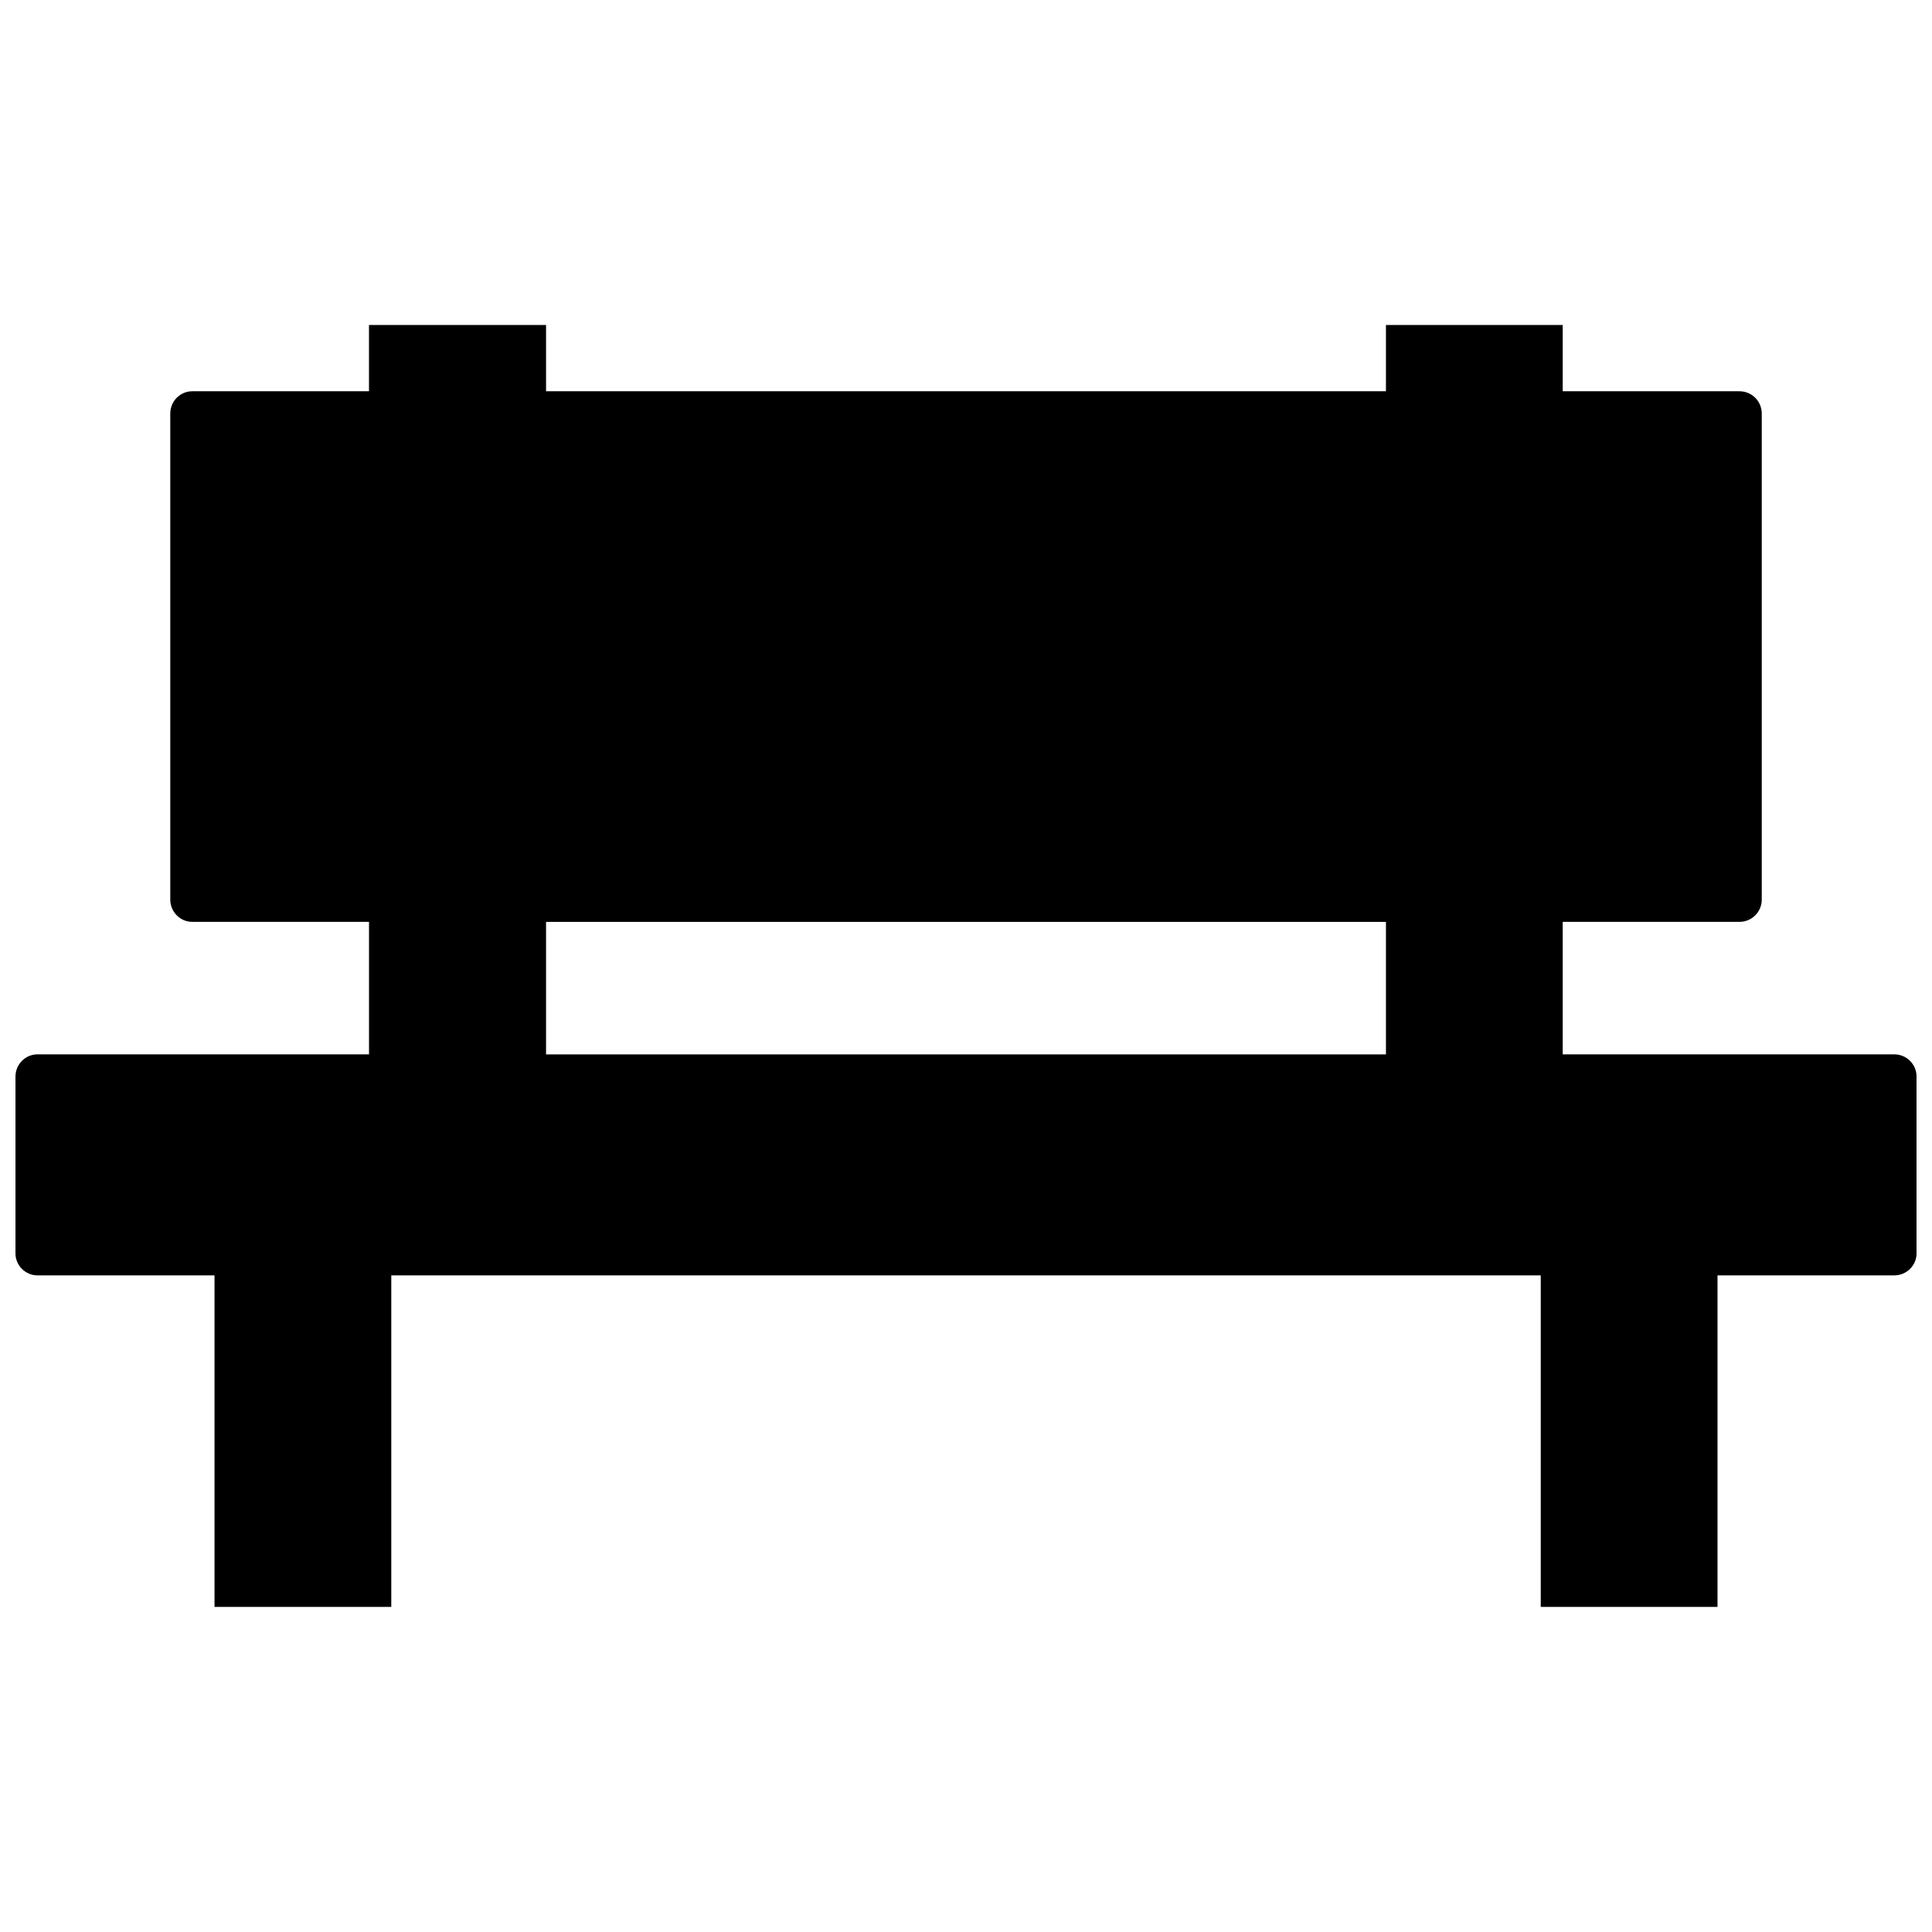 <?xml version="1.0" encoding="UTF-8"?>
<!-- Uploaded to: SVG Repo, www.svgrepo.com, Generator: SVG Repo Mixer Tools -->
<svg width="800px" height="800px" version="1.1" viewBox="144 144 512 512" xmlns="http://www.w3.org/2000/svg">
 <defs>
  <clipPath id="a">
   <path d="m148.09 230h503.81v340h-503.81z"/>
  </clipPath>
 </defs>
 <g clip-path="url(#a)">
  <path d="m194.94 247.69h46.844v-17.559h46.926v17.559h222.58v-17.559h46.844v17.559h46.844c3.273 0 5.906 2.633 5.906 5.906v128.8c0 3.273-2.633 5.906-5.906 5.906h-46.844v35.113h87.867c3.273 0 5.906 2.633 5.906 5.906v46.844c0 3.191-2.633 5.824-5.906 5.824h-46.844v87.863h-46.844v-87.863h-304.62v87.863h-46.844v-87.863h-46.926c-3.191 0-5.824-2.633-5.824-5.824v-46.844c0-3.273 2.633-5.906 5.824-5.906h87.867v-35.113h-46.844c-3.191 0-5.824-2.633-5.824-5.906v-128.8c0-3.273 2.633-5.906 5.824-5.906zm316.35 140.62h-222.58v35.113h222.58z" fill-rule="evenodd"/>
 </g>
</svg>